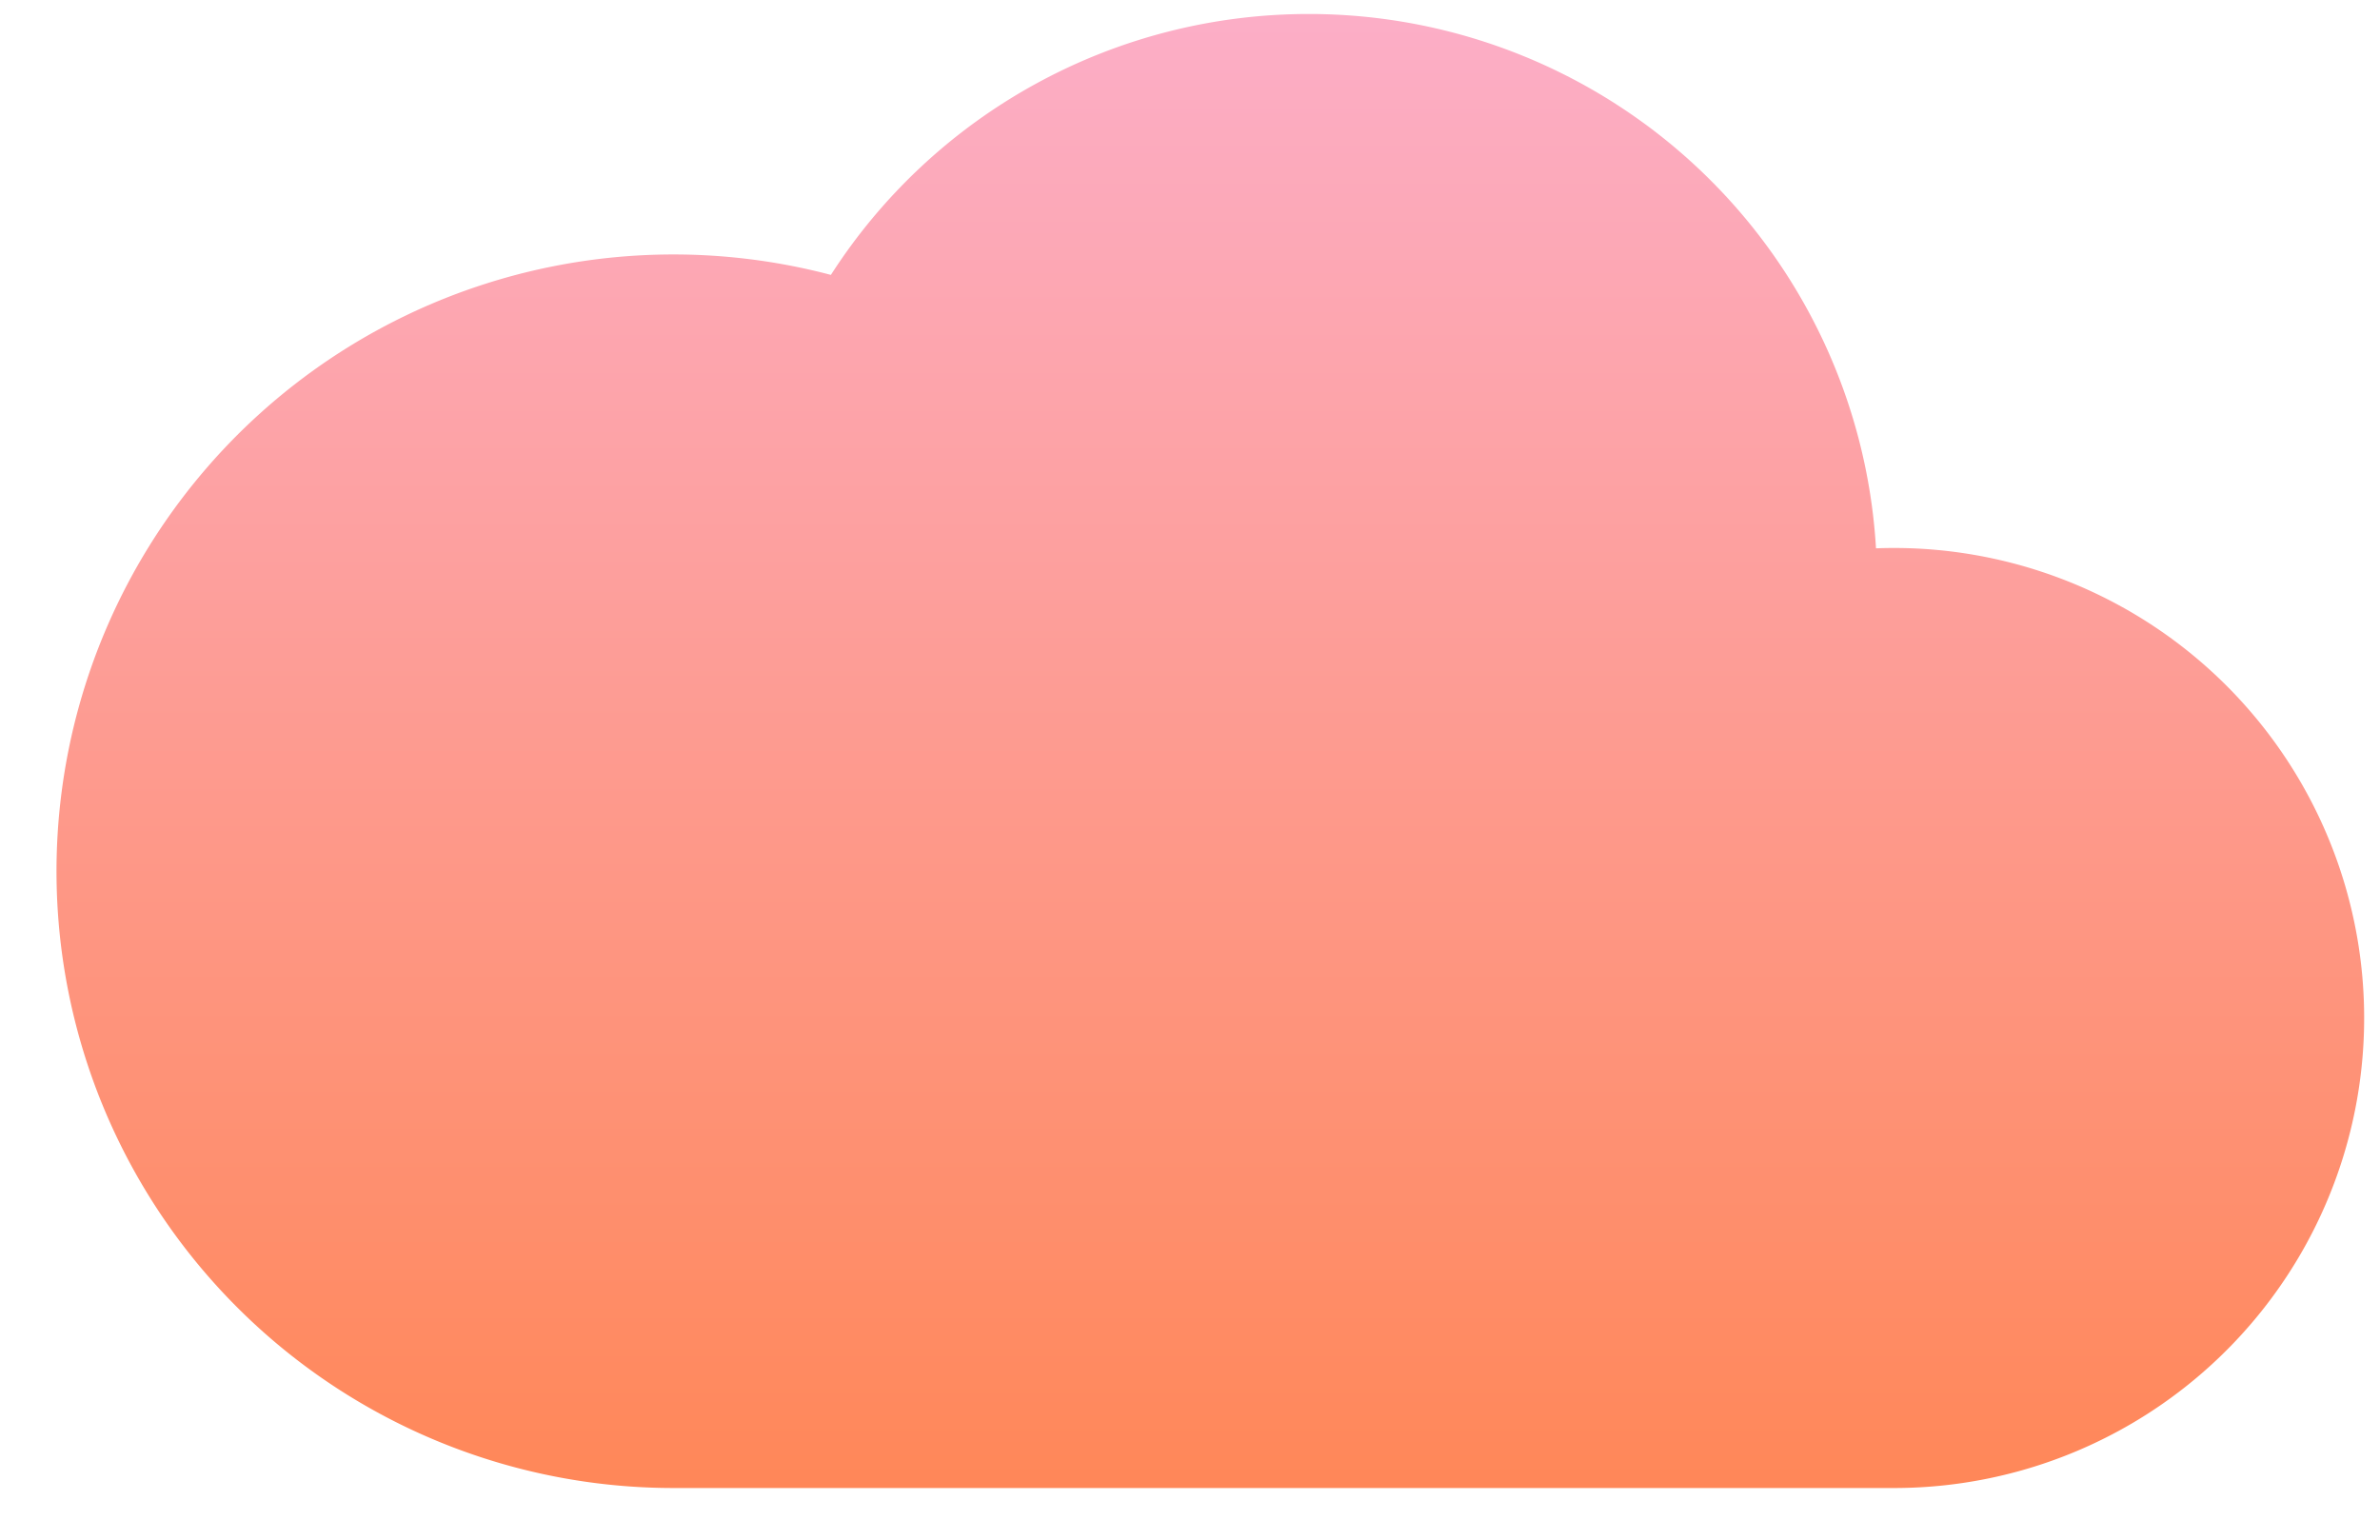 <svg width="34" height="22" fill="none" xmlns="http://www.w3.org/2000/svg"><path d="M18.698.2a8.108 8.108 0 00-6.828 3.728 8.813 8.813 0 10-2.258 17.334h17.473A6.716 6.716 0 1026.8 7.835 8.115 8.115 0 0018.699.2z" fill="url(#paint0_linear)"/><defs><linearGradient id="paint0_linear" x1="17.3" y1=".199" x2="17.3" y2="21.262" gradientUnits="userSpaceOnUse"><stop stop-color="#FCAEC7"/><stop offset="1" stop-color="#FF8758"/></linearGradient></defs></svg>